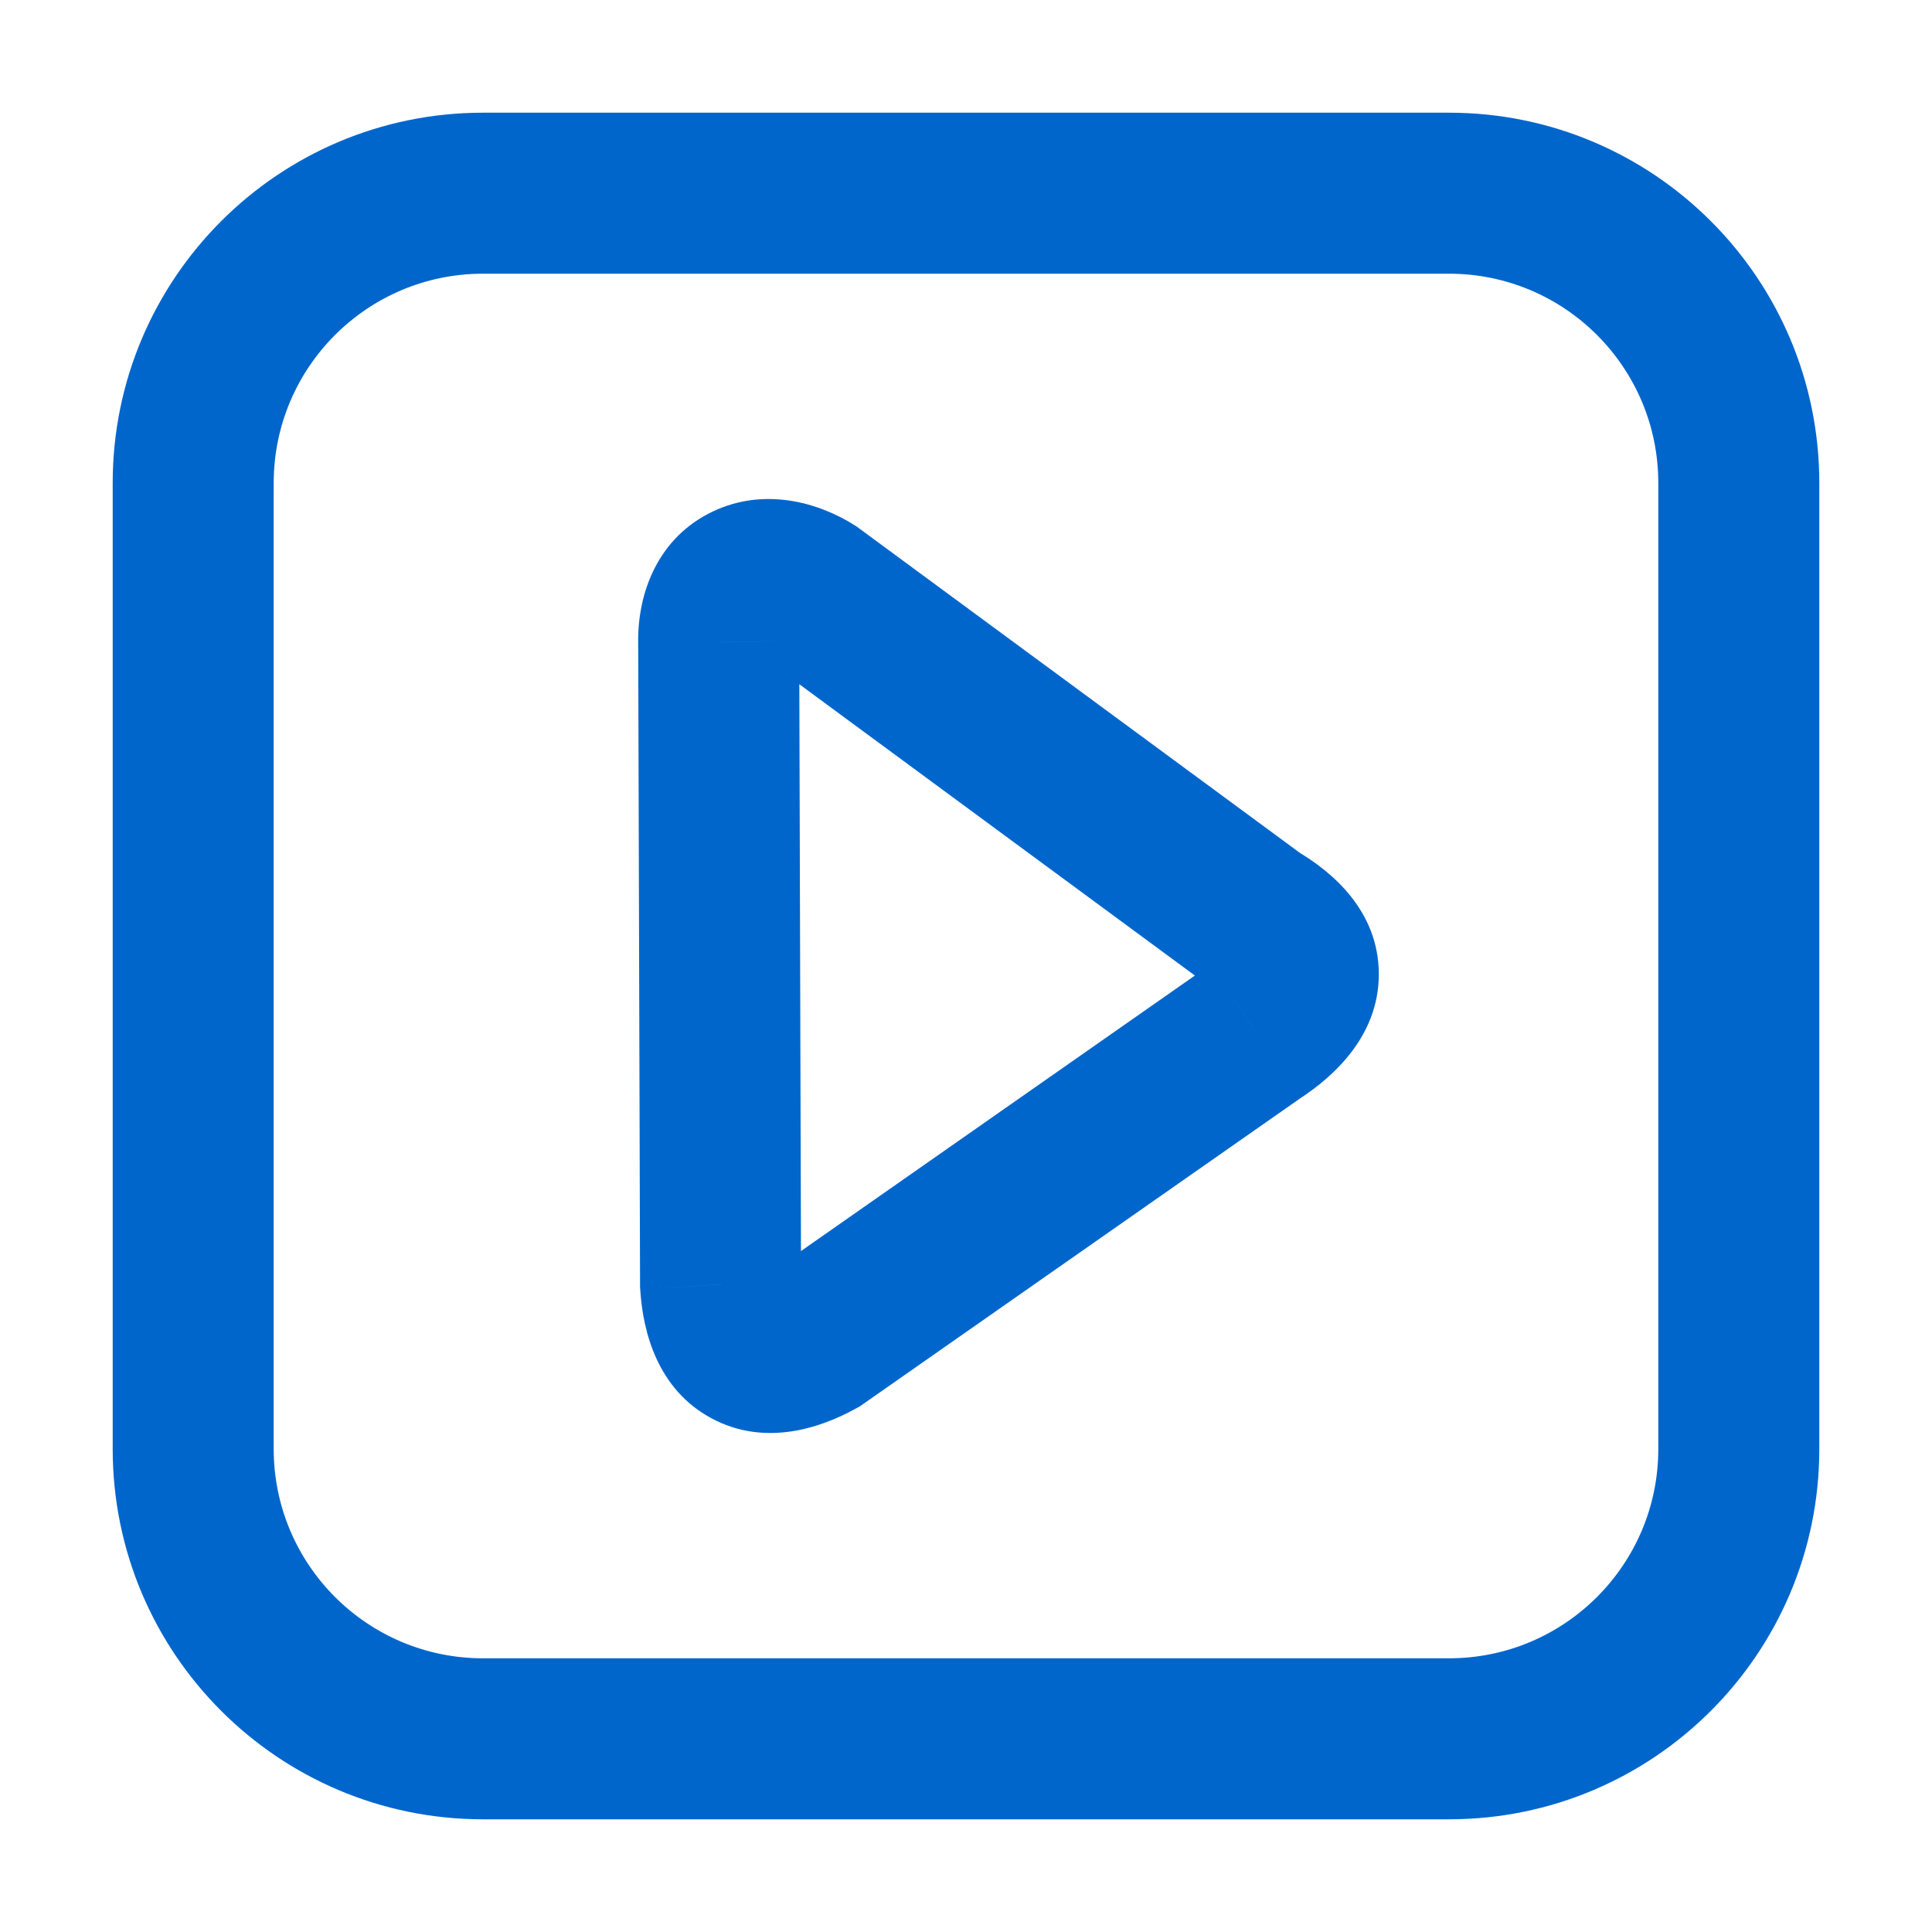 <svg width="24" height="24" viewBox="0 0 24 24" fill="none" xmlns="http://www.w3.org/2000/svg">
<path d="M15.6 12.809L15.054 11.971L15.04 11.98L15.027 11.99L15.6 12.809ZM15.6 11.433L15.007 12.239L15.052 12.271L15.1 12.299L15.6 11.433ZM10.084 7.372L10.677 6.567L10.649 6.546L10.62 6.527L10.084 7.372ZM8.928 7.979L9.928 7.976L9.928 7.967L9.928 7.958L8.928 7.979ZM8.951 15.956L7.951 15.959L7.951 15.988L7.953 16.016L8.951 15.956ZM10.15 16.621L10.634 17.496L10.68 17.471L10.723 17.441L10.15 16.621ZM6 3.4H18V1.4H6V3.4ZM20.6 6V18H22.6V6H20.6ZM18 20.6H6V22.6H18V20.6ZM3.4 18V6H1.4V18H3.4ZM6 20.6C4.564 20.6 3.4 19.436 3.4 18H1.4C1.4 20.541 3.46 22.6 6 22.6V20.6ZM20.6 18C20.6 19.436 19.436 20.6 18 20.6V22.6C20.541 22.6 22.6 20.541 22.6 18H20.6ZM18 3.4C19.436 3.4 20.6 4.564 20.6 6H22.6C22.6 3.459 20.541 1.4 18 1.4V3.4ZM6 1.4C3.46 1.4 1.4 3.459 1.4 6H3.4C3.4 4.564 4.564 3.4 6 3.4V1.4ZM16.145 13.648C16.58 13.365 17.129 12.86 17.128 12.1C17.127 11.317 16.55 10.827 16.1 10.567L15.1 12.299C15.204 12.36 15.223 12.391 15.209 12.372C15.187 12.345 15.128 12.25 15.128 12.103C15.128 11.959 15.184 11.875 15.193 11.863C15.197 11.857 15.166 11.899 15.054 11.971L16.145 13.648ZM16.193 10.628L10.677 6.567L9.491 8.177L15.007 12.239L16.193 10.628ZM10.62 6.527C10.149 6.229 9.488 6.058 8.863 6.35C8.183 6.668 7.915 7.352 7.928 7.999L9.928 7.958C9.927 7.9 9.939 7.919 9.908 7.977C9.874 8.044 9.806 8.117 9.709 8.162C9.523 8.249 9.448 8.153 9.549 8.217L10.62 6.527ZM7.928 7.981L7.951 15.959L9.951 15.953L9.928 7.976L7.928 7.981ZM7.953 16.016C7.985 16.55 8.171 17.262 8.841 17.62C9.501 17.973 10.188 17.743 10.634 17.496L9.666 15.746C9.567 15.801 9.528 15.804 9.543 15.802C9.567 15.799 9.665 15.793 9.783 15.856C9.903 15.921 9.956 16.008 9.968 16.035C9.976 16.052 9.957 16.018 9.95 15.897L7.953 16.016ZM10.723 17.441L16.173 13.629L15.027 11.99L9.577 15.802L10.723 17.441Z" fill="#0066CC"/>
</svg>
